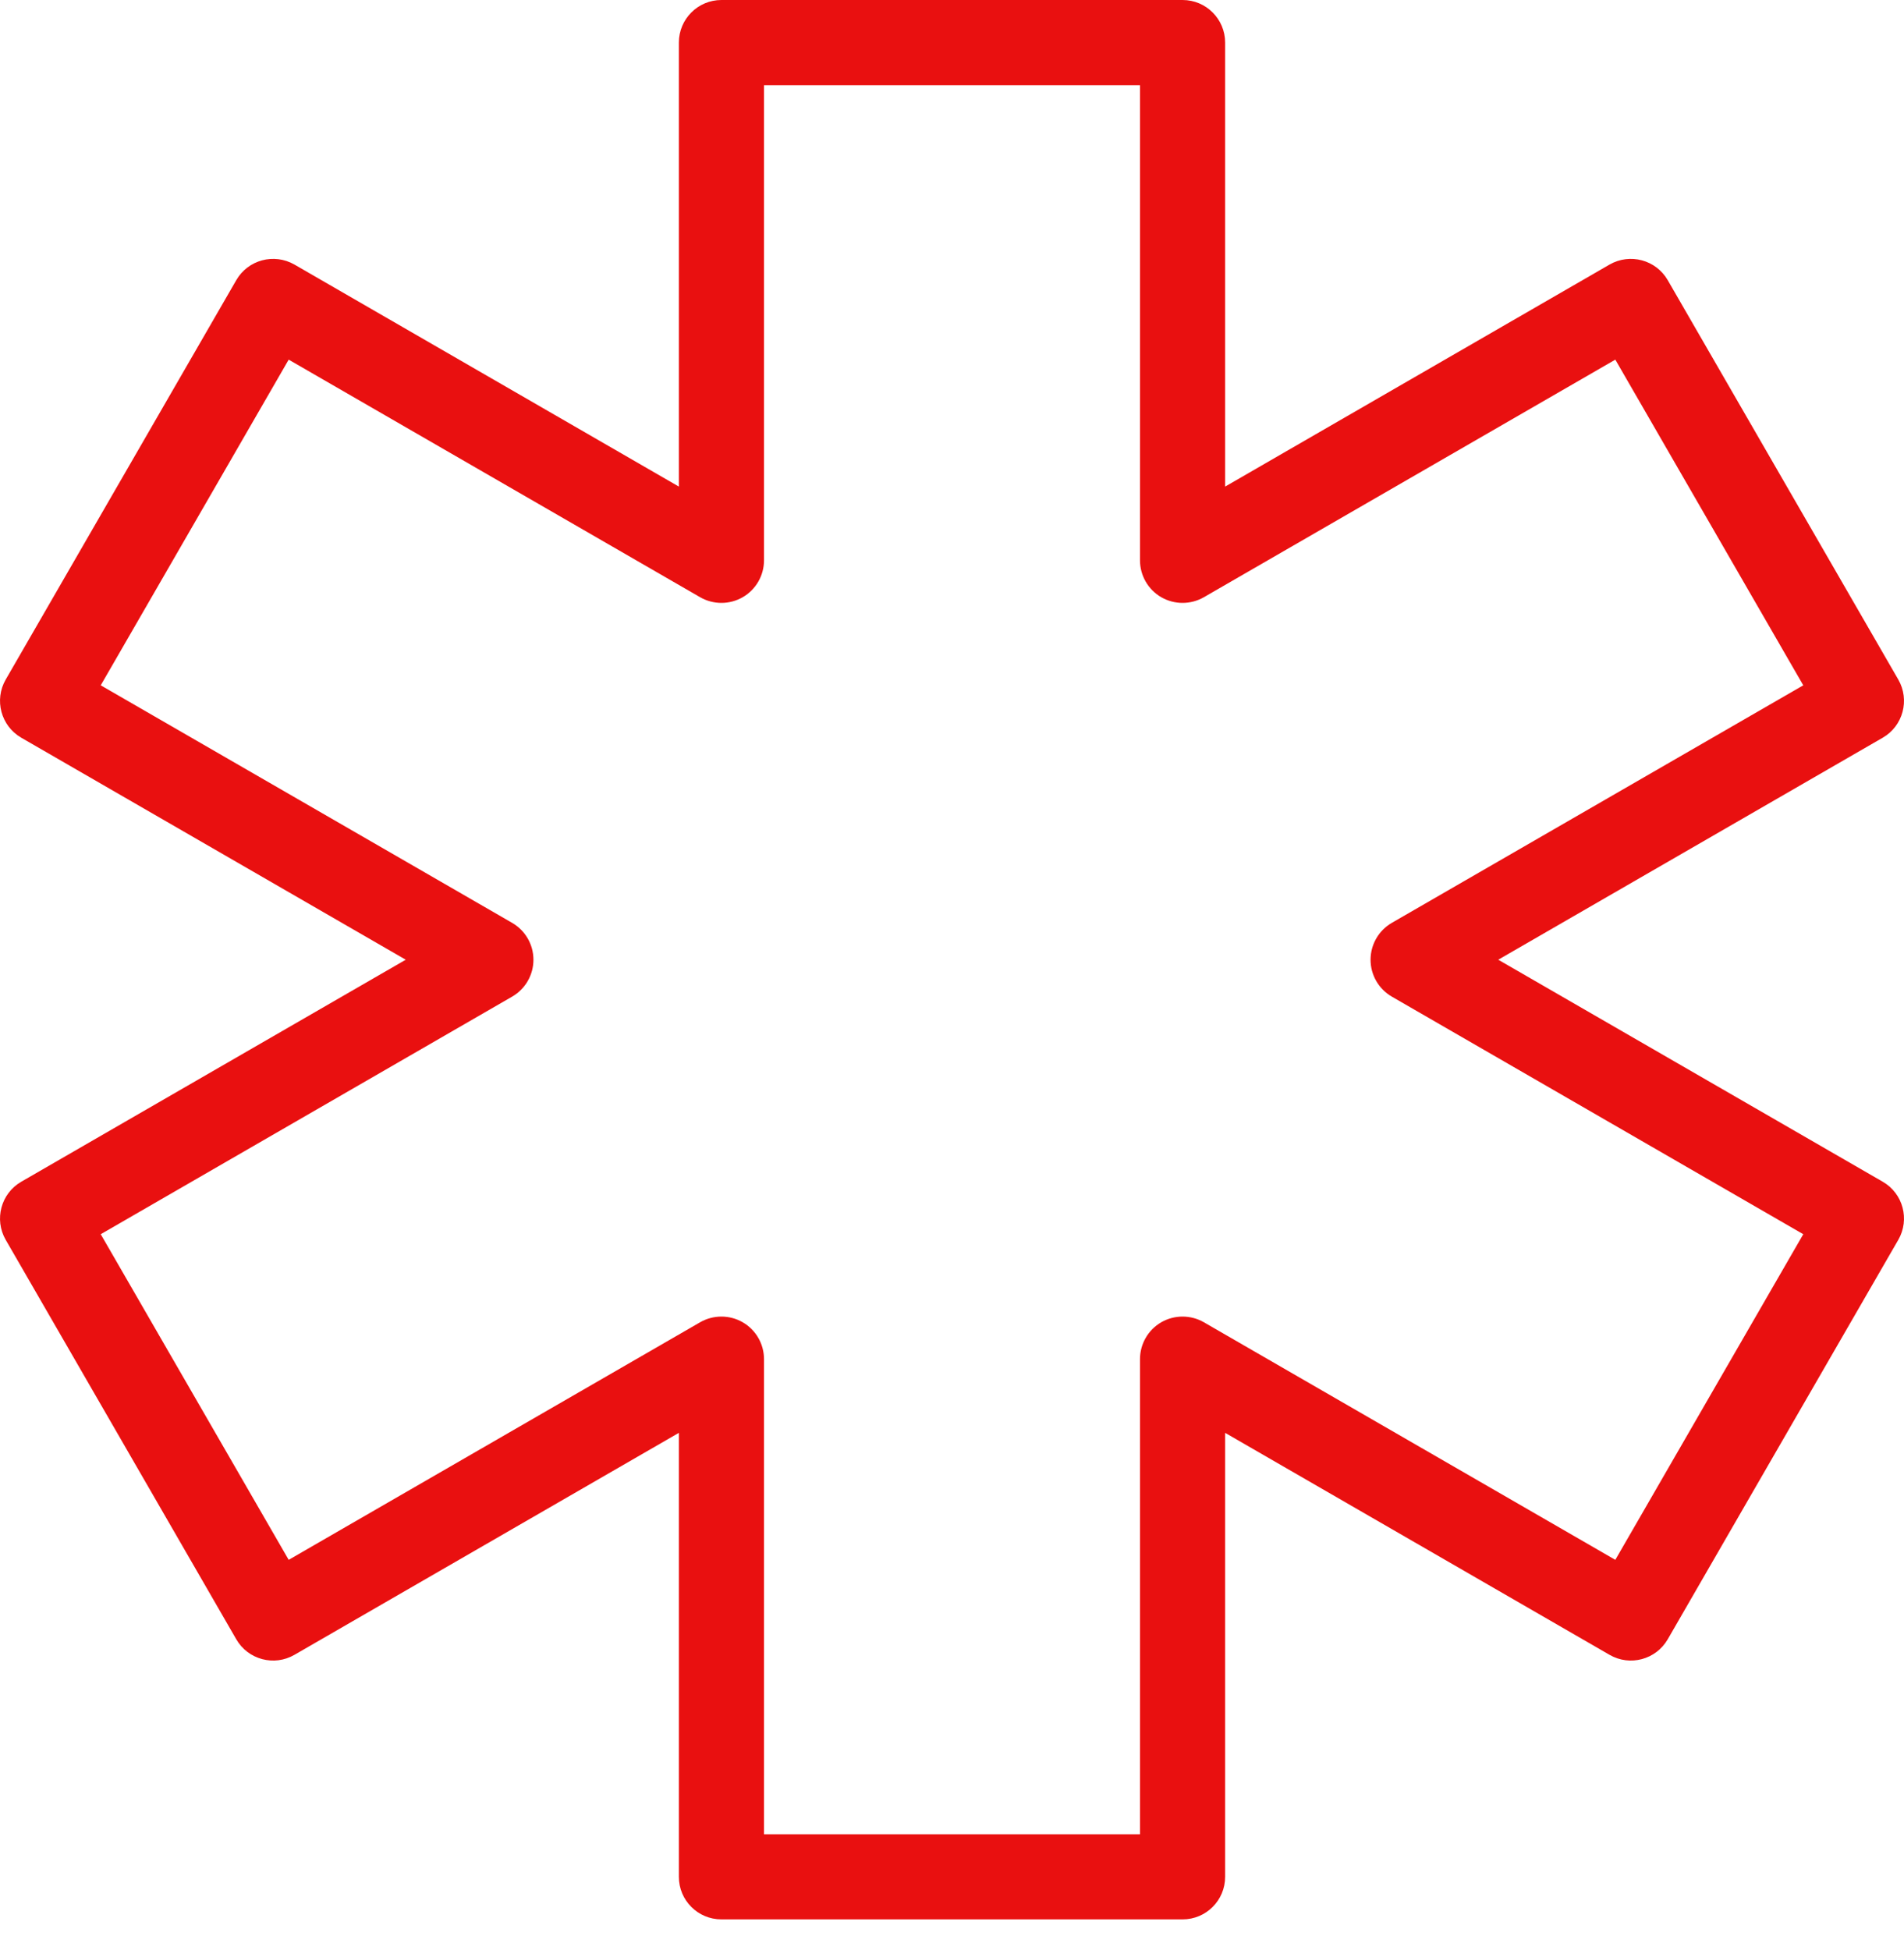 <svg width="42" height="43" viewBox="0 0 42 43" fill="none" xmlns="http://www.w3.org/2000/svg">
<path fill-rule="evenodd" clip-rule="evenodd" d="M27.025 10.732V0.939C27.025 0.421 26.605 0 26.086 0H15.914C15.395 0 14.975 0.421 14.975 0.939V10.732L6.495 5.835C6.045 5.577 5.471 5.73 5.212 6.179L0.126 14.988C-0.133 15.437 0.021 16.012 0.47 16.271L8.95 21.167L0.47 26.063C0.021 26.322 -0.133 26.896 0.126 27.345L5.212 36.155C5.471 36.604 6.046 36.758 6.495 36.498L14.975 31.602V41.394C14.975 41.913 15.395 42.333 15.914 42.333H26.086C26.605 42.333 27.025 41.913 27.025 41.394V31.602L35.505 36.498C35.954 36.758 36.529 36.604 36.788 36.155L41.874 27.345C42.133 26.896 41.98 26.322 41.53 26.063L33.05 21.167L41.53 16.271C41.98 16.012 42.133 15.437 41.874 14.988L36.788 6.179C36.529 5.73 35.954 5.577 35.505 5.835L27.025 10.732ZM25.147 12.358C25.147 12.694 25.326 13.004 25.616 13.172C25.907 13.339 26.265 13.339 26.556 13.172L35.632 7.932L39.778 15.115L30.702 20.354C30.412 20.522 30.233 20.832 30.233 21.168C30.233 21.503 30.412 21.813 30.702 21.981L39.778 27.221L35.632 34.403L26.556 29.163C26.265 28.996 25.907 28.996 25.616 29.163C25.326 29.331 25.147 29.641 25.147 29.977V40.457H16.853V29.977C16.853 29.641 16.674 29.331 16.383 29.163C16.093 28.996 15.735 28.996 15.444 29.163L6.368 34.403L2.222 27.221L11.297 21.981C11.588 21.813 11.767 21.503 11.767 21.168C11.767 20.832 11.588 20.522 11.297 20.354L2.222 15.115L6.368 7.932L15.444 13.172C15.735 13.339 16.093 13.339 16.383 13.172C16.674 13.004 16.853 12.694 16.853 12.358V1.879H25.147V12.358Z" fill="#E91010"/>
</svg>
